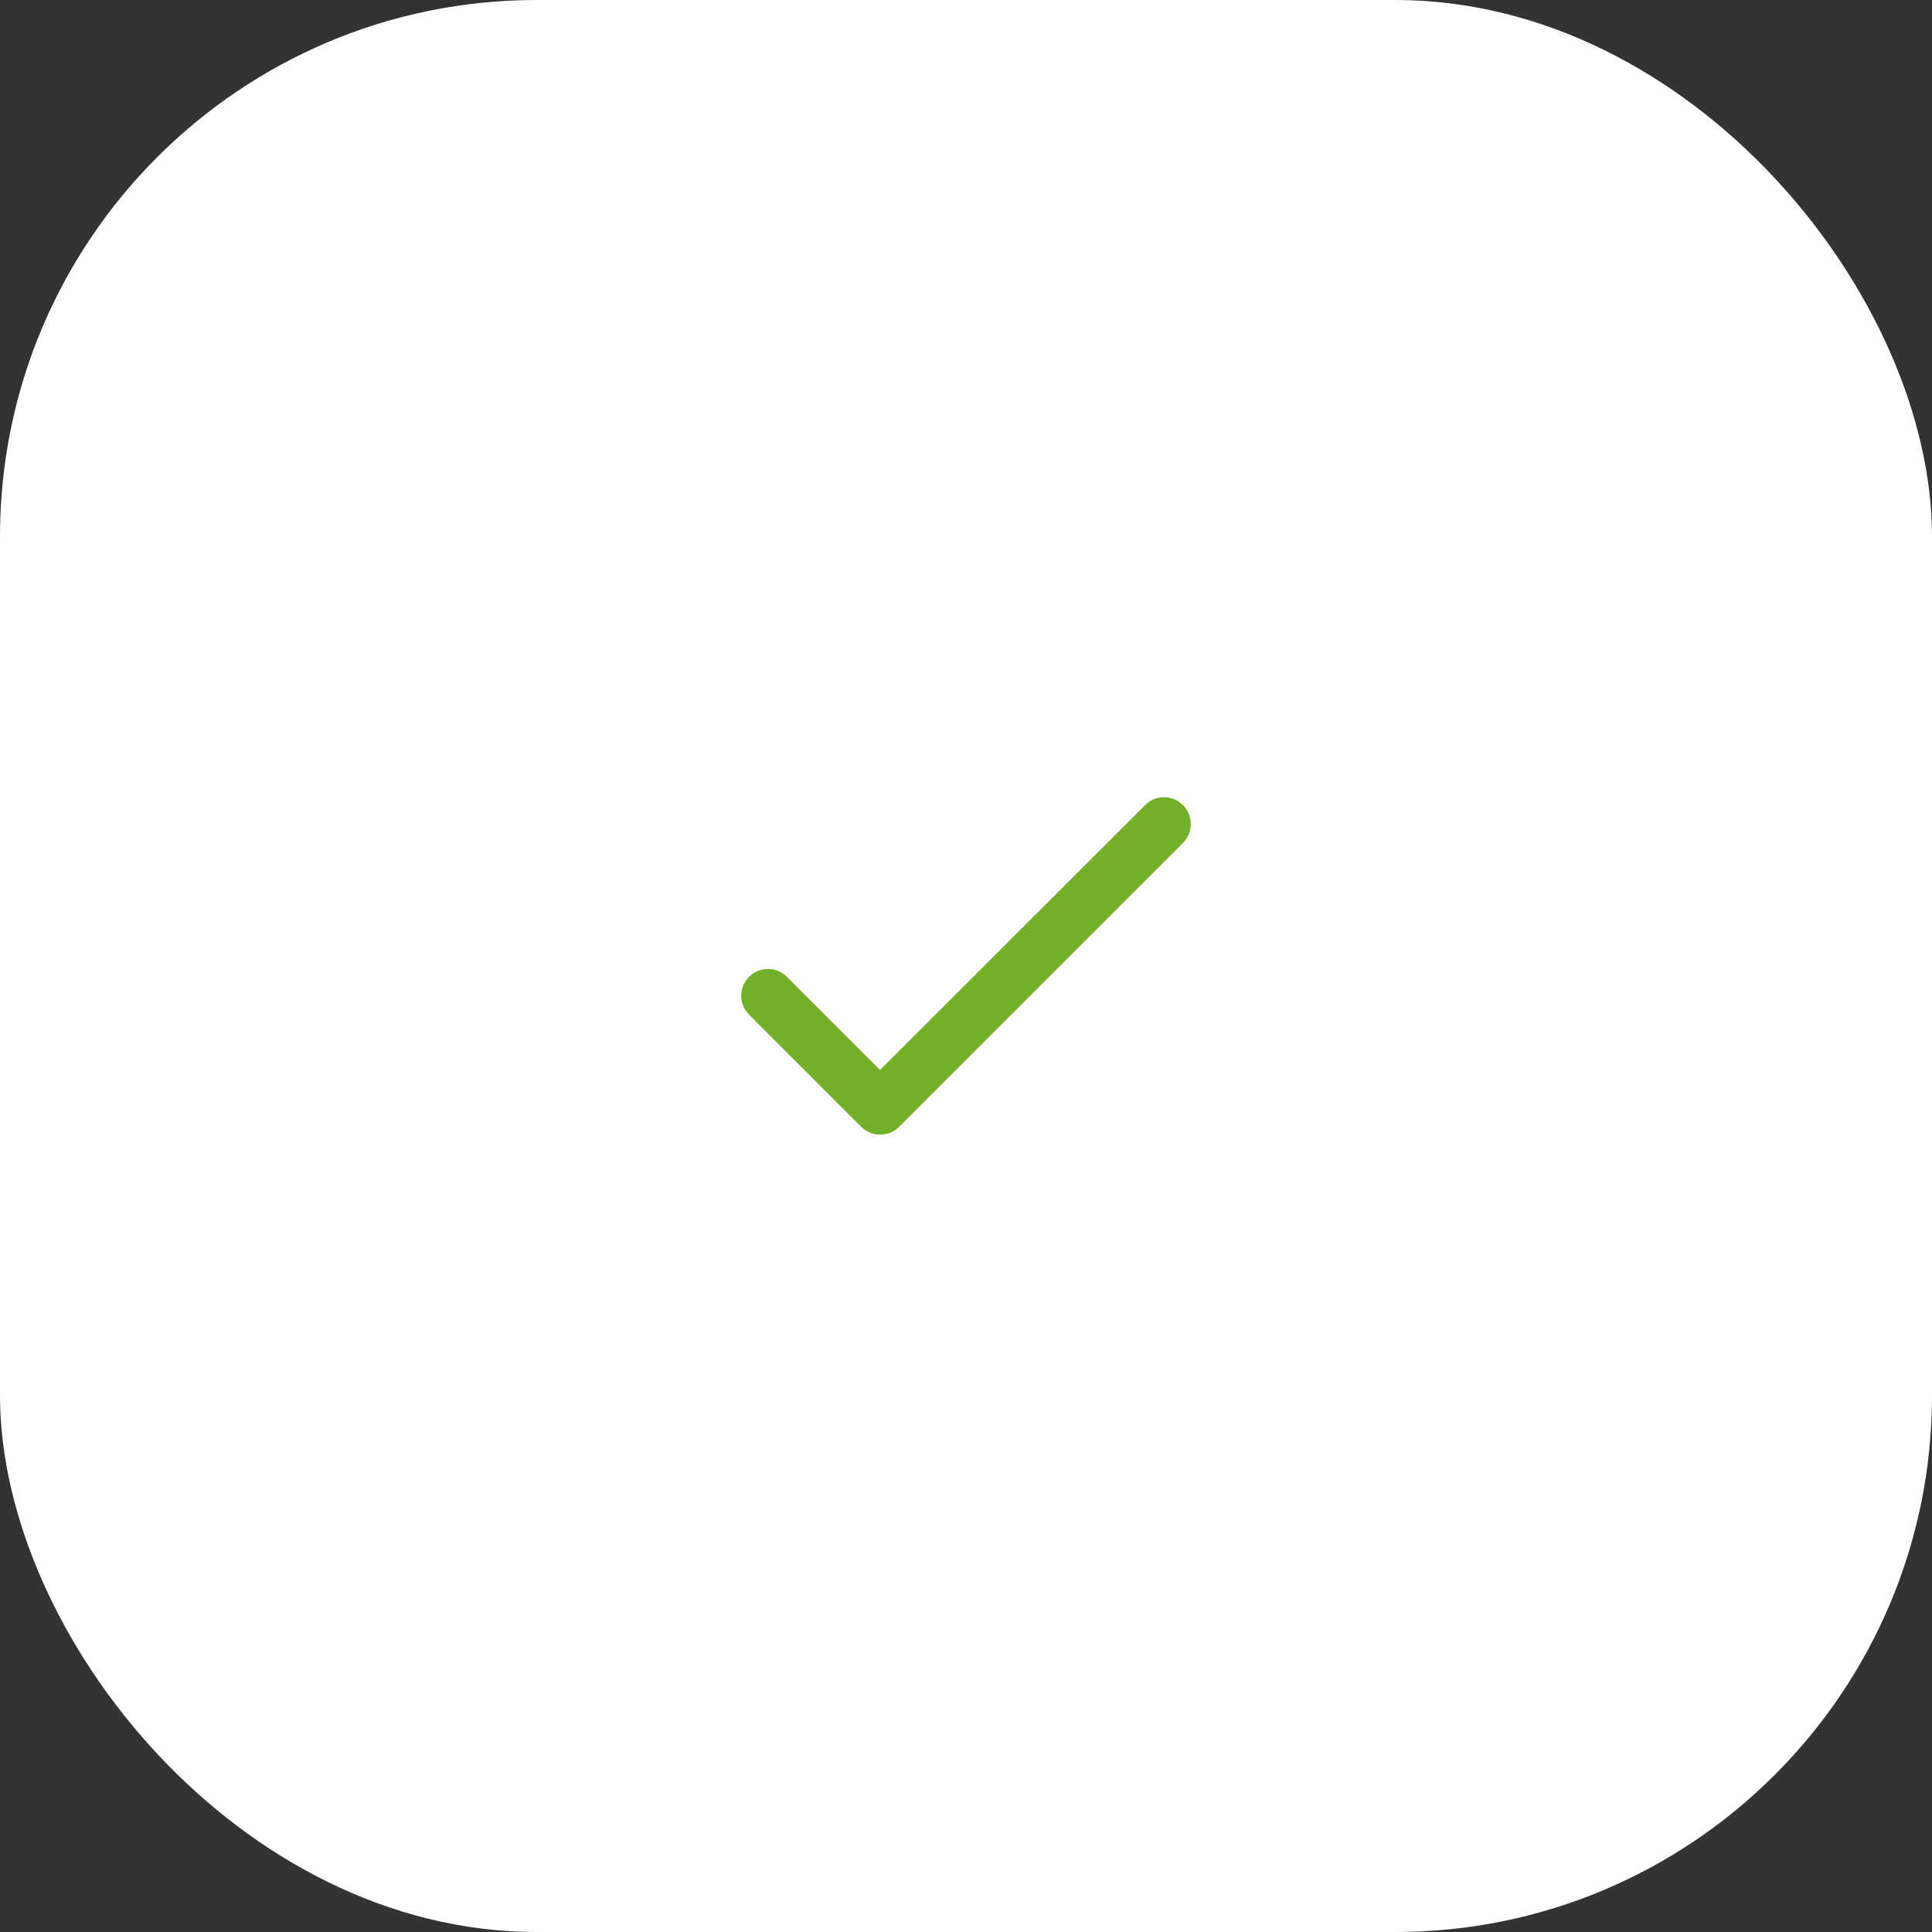 <?xml version="1.0" encoding="UTF-8"?> <svg xmlns="http://www.w3.org/2000/svg" width="36" height="36" viewBox="0 0 36 36" fill="none"><rect x="0" y="0" width="36" height="36" fill="#333333" stroke="none"/><rect width="36" height="36" rx="10" fill="white"></rect><path d="M16.398 19.937L14.663 18.202C14.569 18.108 14.443 18.055 14.31 18.055C14.178 18.055 14.051 18.108 13.958 18.202C13.763 18.397 13.763 18.712 13.958 18.907L16.048 20.997C16.243 21.192 16.558 21.192 16.753 20.997L22.043 15.707C22.238 15.512 22.238 15.197 22.043 15.002C21.949 14.908 21.823 14.855 21.69 14.855C21.558 14.855 21.431 14.908 21.338 15.002L16.398 19.937Z" fill="#72B027"></path></svg> 